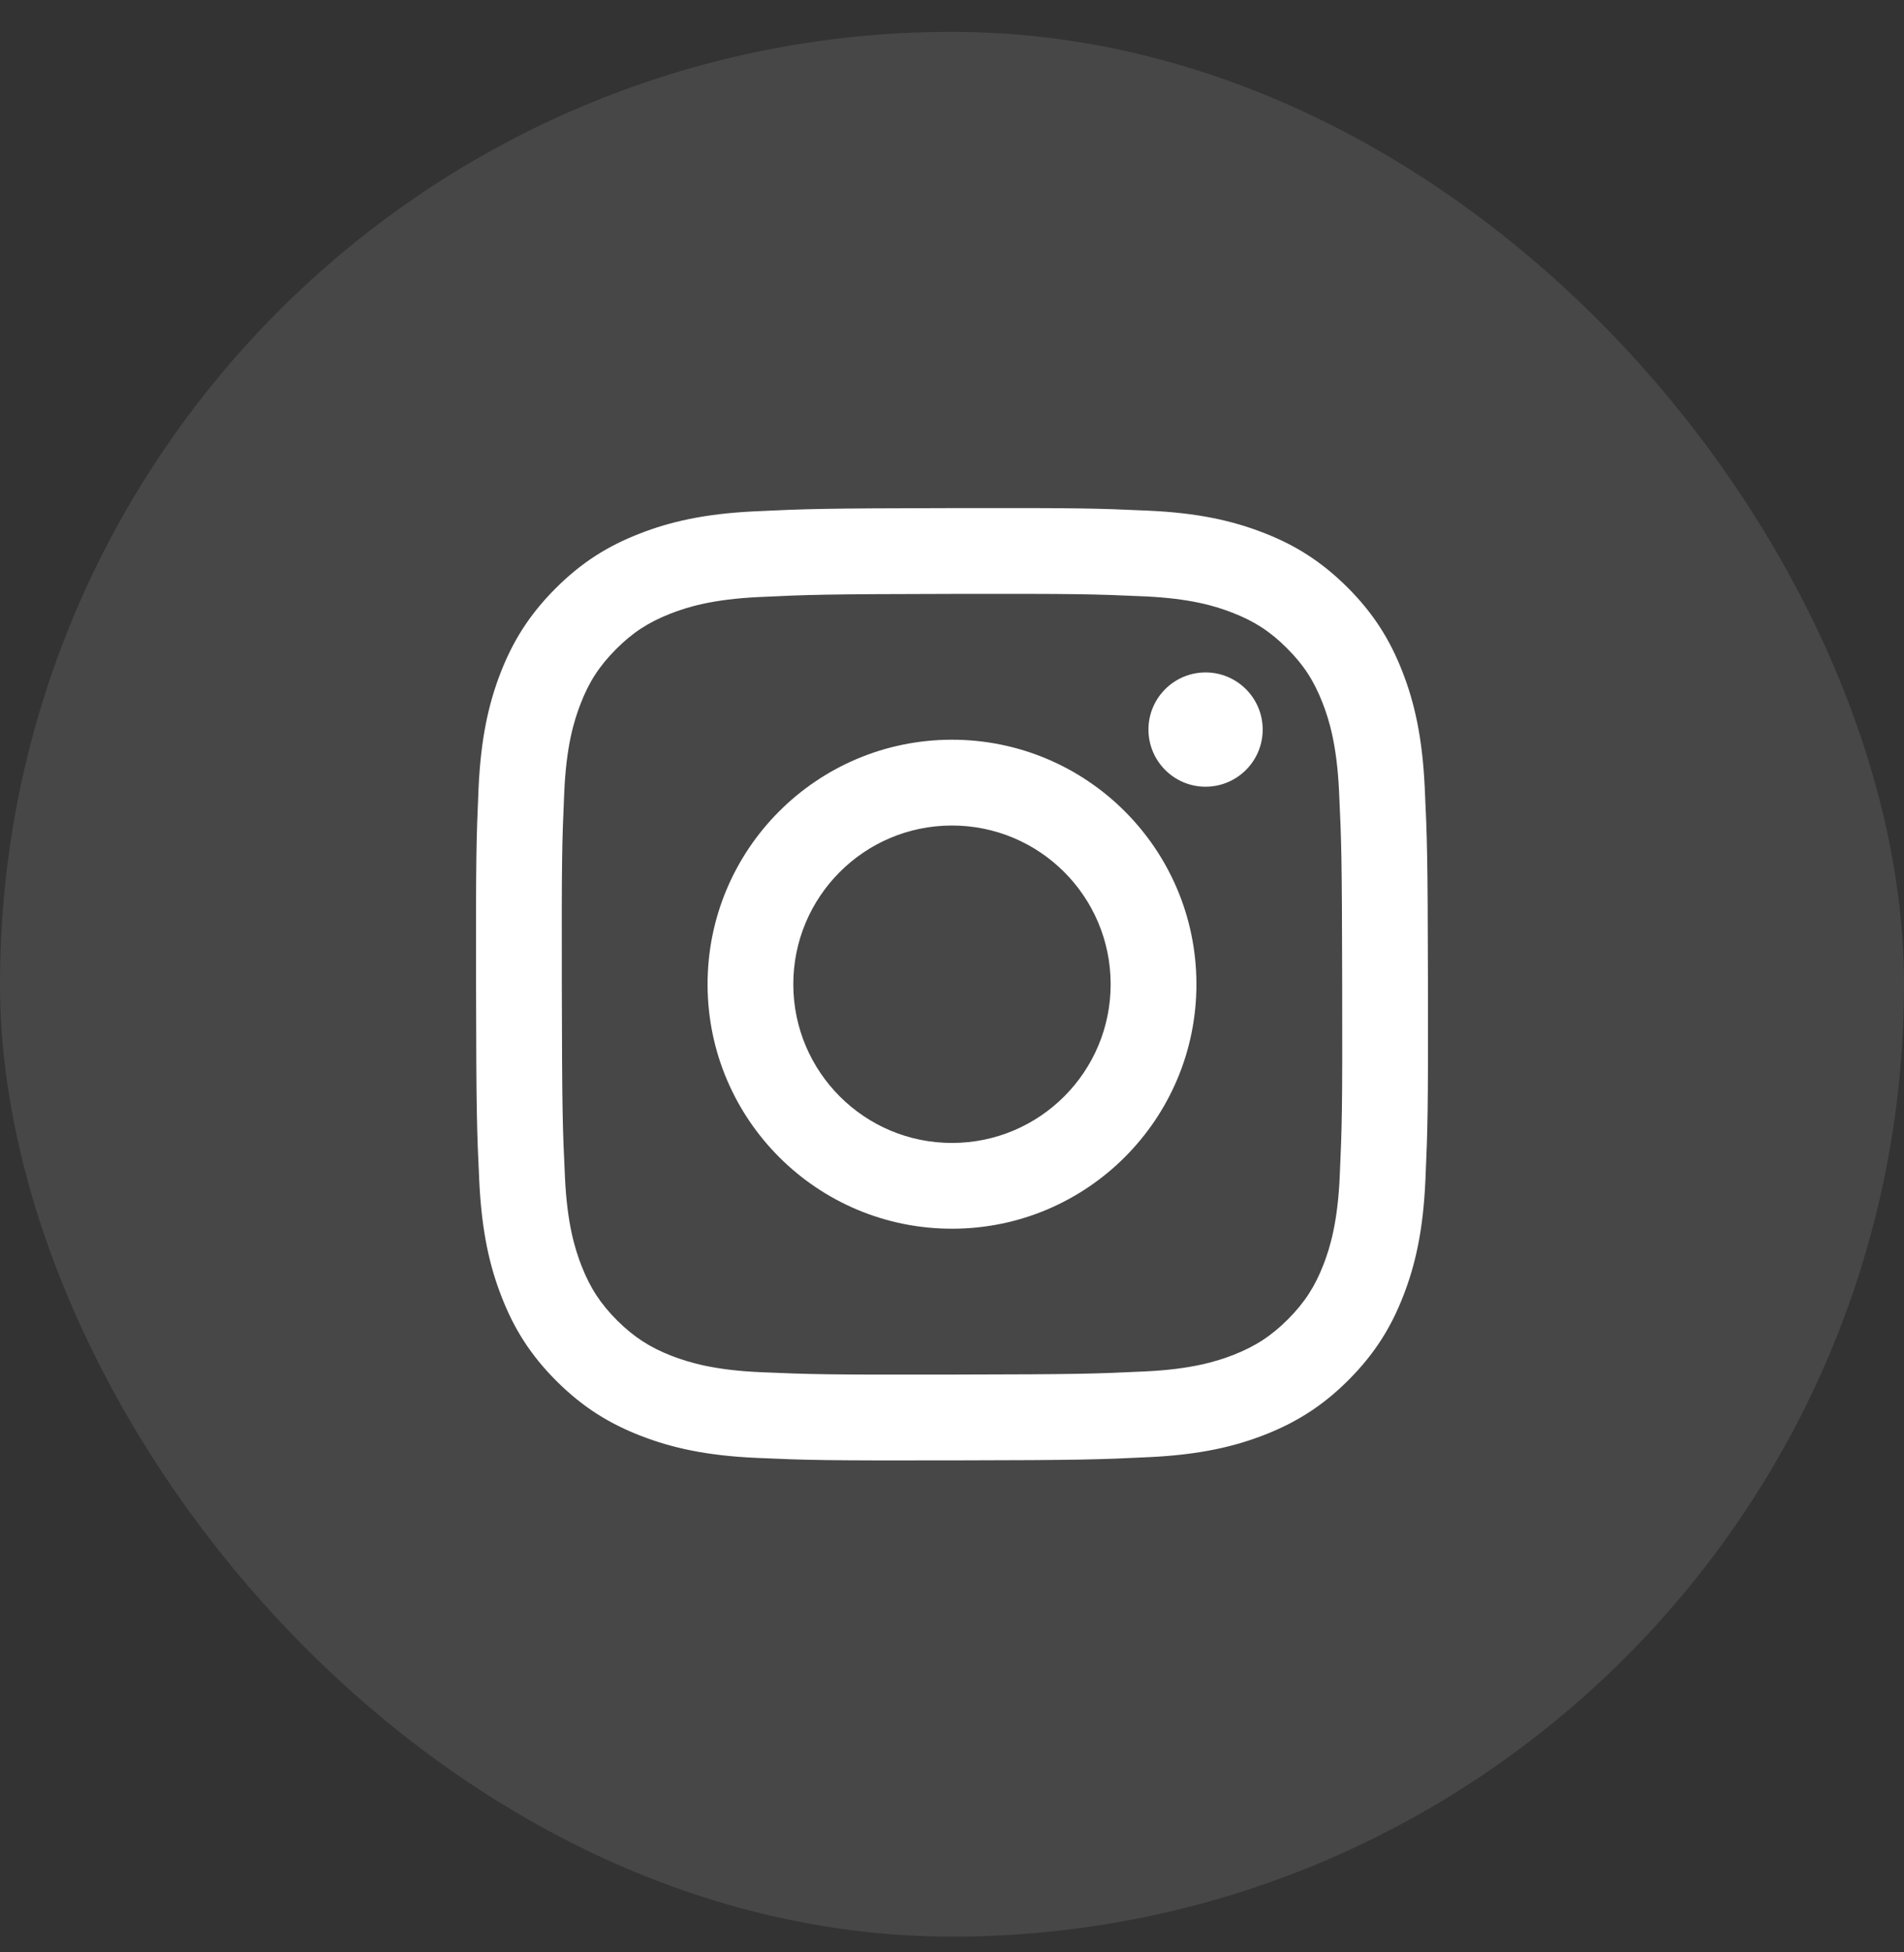 <svg width="40" height="41" viewBox="0 0 40 41" fill="none" xmlns="http://www.w3.org/2000/svg">
<rect x="0" y="0" width="40" height="41" fill="#333333" stroke="none"/>
<rect y="0.669" width="40" height="40" rx="20" fill="white" fill-opacity="0.1"/>
<path d="M25.329 16.521C24.667 16.522 24.129 15.986 24.127 15.323C24.126 14.661 24.662 14.123 25.325 14.121C25.987 14.12 26.526 14.657 26.527 15.319C26.528 15.981 25.992 16.519 25.329 16.521Z" fill="white"/>
<path fill-rule="evenodd" clip-rule="evenodd" d="M20.01 25.803C17.174 25.809 14.871 23.515 14.865 20.679C14.86 17.843 17.154 15.54 19.99 15.534C22.826 15.529 25.129 17.824 25.135 20.659C25.14 23.495 22.845 25.798 20.01 25.803ZM19.993 17.336C18.153 17.339 16.663 18.834 16.666 20.675C16.67 22.516 18.166 24.006 20.006 24.002C21.847 23.998 23.337 22.503 23.333 20.663C23.33 18.822 21.834 17.332 19.993 17.336Z" fill="white"/>
<path fill-rule="evenodd" clip-rule="evenodd" d="M13.433 11.208C14.068 10.959 14.794 10.788 15.858 10.738C16.925 10.687 17.266 10.675 19.981 10.67C22.697 10.665 23.037 10.675 24.104 10.723C25.168 10.769 25.895 10.937 26.531 11.183C27.19 11.436 27.748 11.778 28.305 12.332C28.862 12.887 29.204 13.444 29.461 14.101C29.71 14.737 29.88 15.463 29.931 16.528C29.981 17.594 29.994 17.934 29.999 20.65C30.004 23.365 29.993 23.706 29.946 24.773C29.9 25.837 29.733 26.564 29.486 27.2C29.232 27.859 28.891 28.417 28.337 28.974C27.782 29.531 27.225 29.873 26.568 30.131C25.932 30.379 25.206 30.549 24.142 30.6C23.075 30.651 22.735 30.663 20.019 30.668C17.304 30.673 16.963 30.663 15.897 30.616C14.832 30.569 14.105 30.401 13.469 30.155C12.811 29.901 12.252 29.56 11.695 29.006C11.138 28.451 10.795 27.894 10.539 27.236C10.29 26.601 10.12 25.875 10.069 24.811C10.018 23.744 10.006 23.403 10.001 20.688C9.996 17.973 10.007 17.632 10.053 16.566C10.1 15.501 10.267 14.774 10.513 14.137C10.768 13.479 11.109 12.921 11.664 12.364C12.218 11.807 12.775 11.464 13.433 11.208ZM14.118 28.476C14.471 28.611 15 28.773 15.975 28.816C17.03 28.861 17.346 28.871 20.015 28.866C22.686 28.861 23.002 28.85 24.056 28.8C25.03 28.754 25.56 28.59 25.912 28.453C26.378 28.27 26.711 28.052 27.06 27.703C27.409 27.352 27.625 27.018 27.806 26.552C27.942 26.198 28.104 25.669 28.146 24.694C28.193 23.639 28.203 23.323 28.197 20.653C28.192 17.984 28.181 17.667 28.131 16.613C28.085 15.638 27.921 15.109 27.784 14.758C27.601 14.29 27.384 13.958 27.033 13.609C26.683 13.259 26.349 13.043 25.882 12.863C25.529 12.726 25 12.565 24.025 12.523C22.97 12.476 22.654 12.467 19.984 12.472C17.314 12.477 16.999 12.488 15.944 12.538C14.969 12.584 14.441 12.748 14.088 12.885C13.622 13.068 13.289 13.284 12.94 13.635C12.591 13.986 12.374 14.319 12.194 14.787C12.058 15.139 11.895 15.669 11.854 16.644C11.807 17.699 11.798 18.015 11.803 20.684C11.808 23.355 11.819 23.671 11.869 24.725C11.914 25.7 12.079 26.229 12.216 26.581C12.399 27.048 12.616 27.38 12.966 27.73C13.317 28.078 13.651 28.295 14.118 28.476Z" fill="white"/>
</svg>
